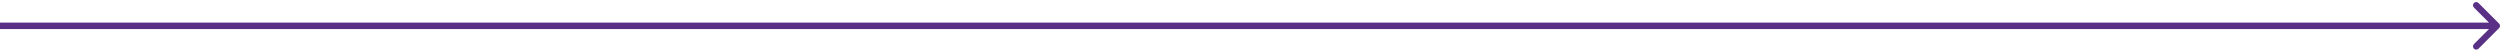 <?xml version="1.0" encoding="UTF-8"?> <svg xmlns="http://www.w3.org/2000/svg" width="774" height="16" viewBox="0 0 774 16" fill="none"><path d="M773.708 8.707C774.099 8.317 774.099 7.683 773.708 7.293L767.344 0.929C766.954 0.538 766.32 0.538 765.93 0.929C765.539 1.319 765.539 1.953 765.93 2.343L771.587 8L765.93 13.657C765.539 14.047 765.539 14.681 765.93 15.071C766.32 15.462 766.954 15.462 767.344 15.071L773.708 8.707ZM0 8V9H506.566V8V7H0V8ZM506.566 8V9H603.107V8V7H506.566V8ZM603.107 8V9H773.001V8V7H603.107V8Z" fill="#593086"></path></svg> 